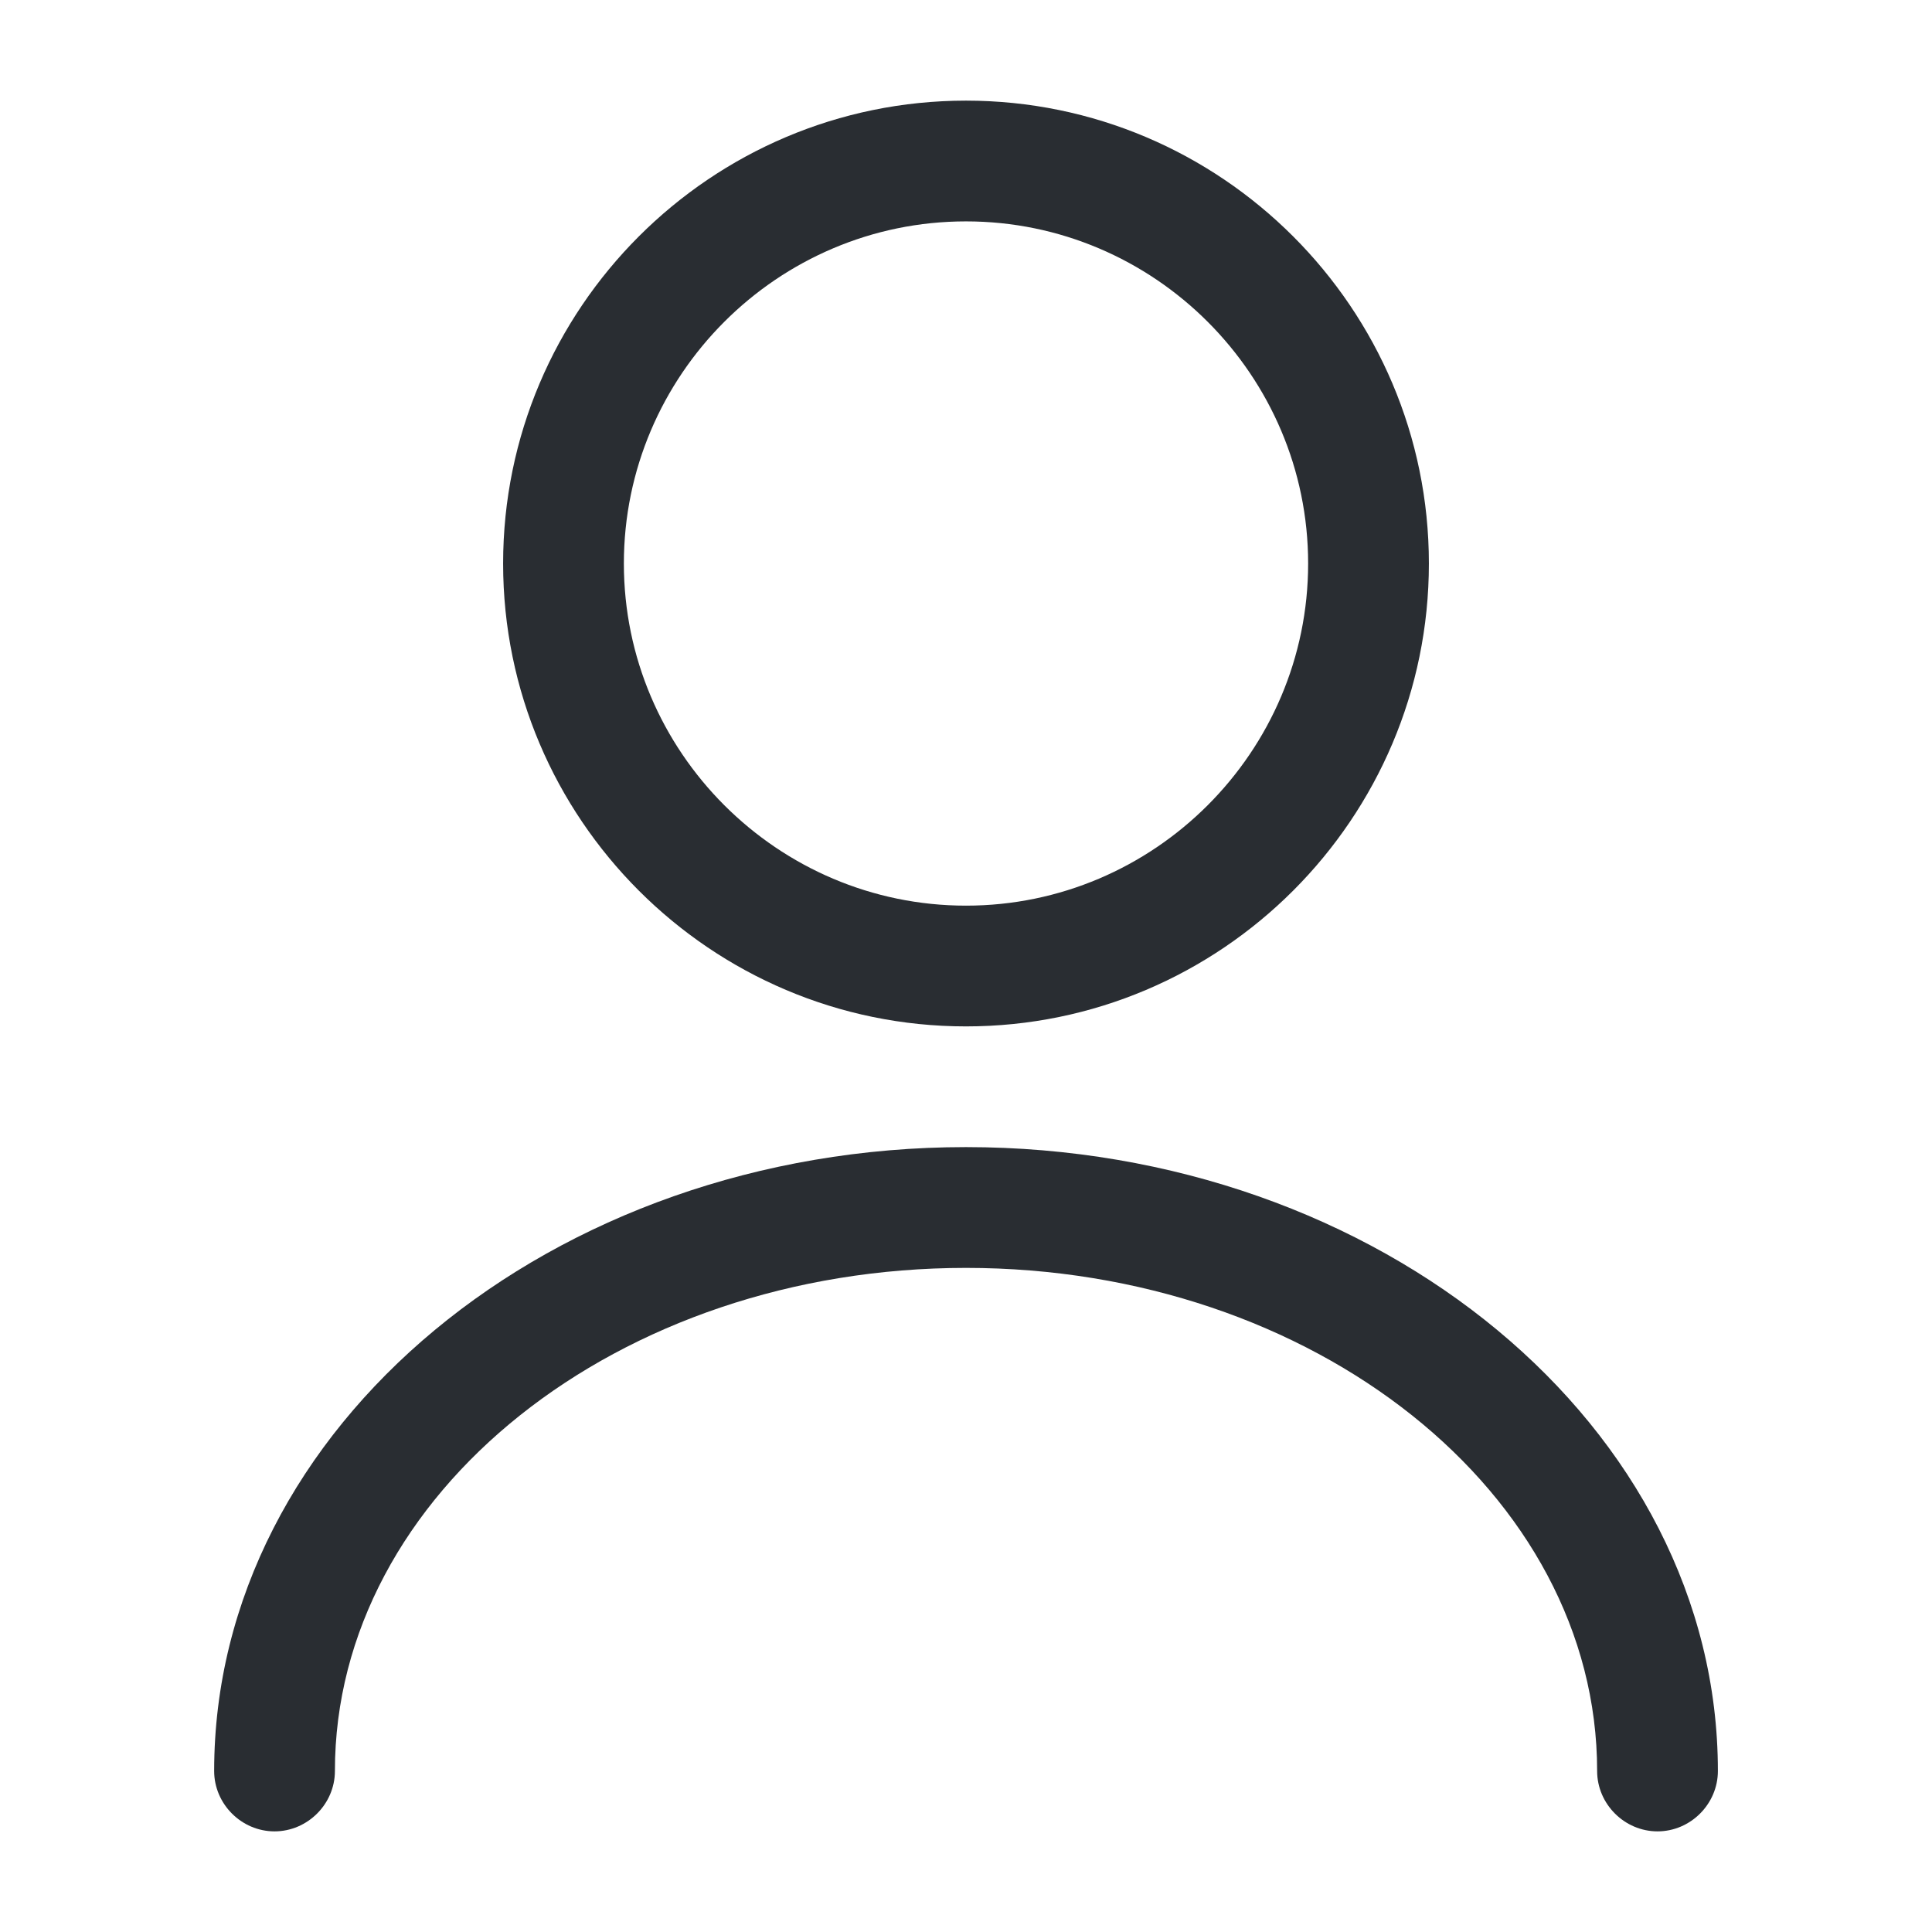 <svg width="46" height="46" viewBox="0 0 46 46" fill="none" xmlns="http://www.w3.org/2000/svg">
<path d="M23 24.438C16.924 24.438 11.979 19.493 11.979 13.417C11.979 7.341 16.924 2.396 23 2.396C29.076 2.396 34.021 7.341 34.021 13.417C34.021 19.493 29.076 24.438 23 24.438ZM23 5.271C18.515 5.271 14.854 8.932 14.854 13.417C14.854 17.902 18.515 21.563 23 21.563C27.485 21.563 31.146 17.902 31.146 13.417C31.146 8.932 27.485 5.271 23 5.271Z" fill="#292D32"/>
<path d="M39.465 43.604C38.679 43.604 38.027 42.953 38.027 42.167C38.027 35.554 31.28 30.188 23 30.188C14.72 30.188 7.974 35.554 7.974 42.167C7.974 42.953 7.322 43.604 6.536 43.604C5.75 43.604 5.099 42.953 5.099 42.167C5.099 33.983 13.13 27.312 23 27.312C32.871 27.312 40.902 33.983 40.902 42.167C40.902 42.953 40.25 43.604 39.465 43.604Z" fill="#292D32"/>
</svg>
